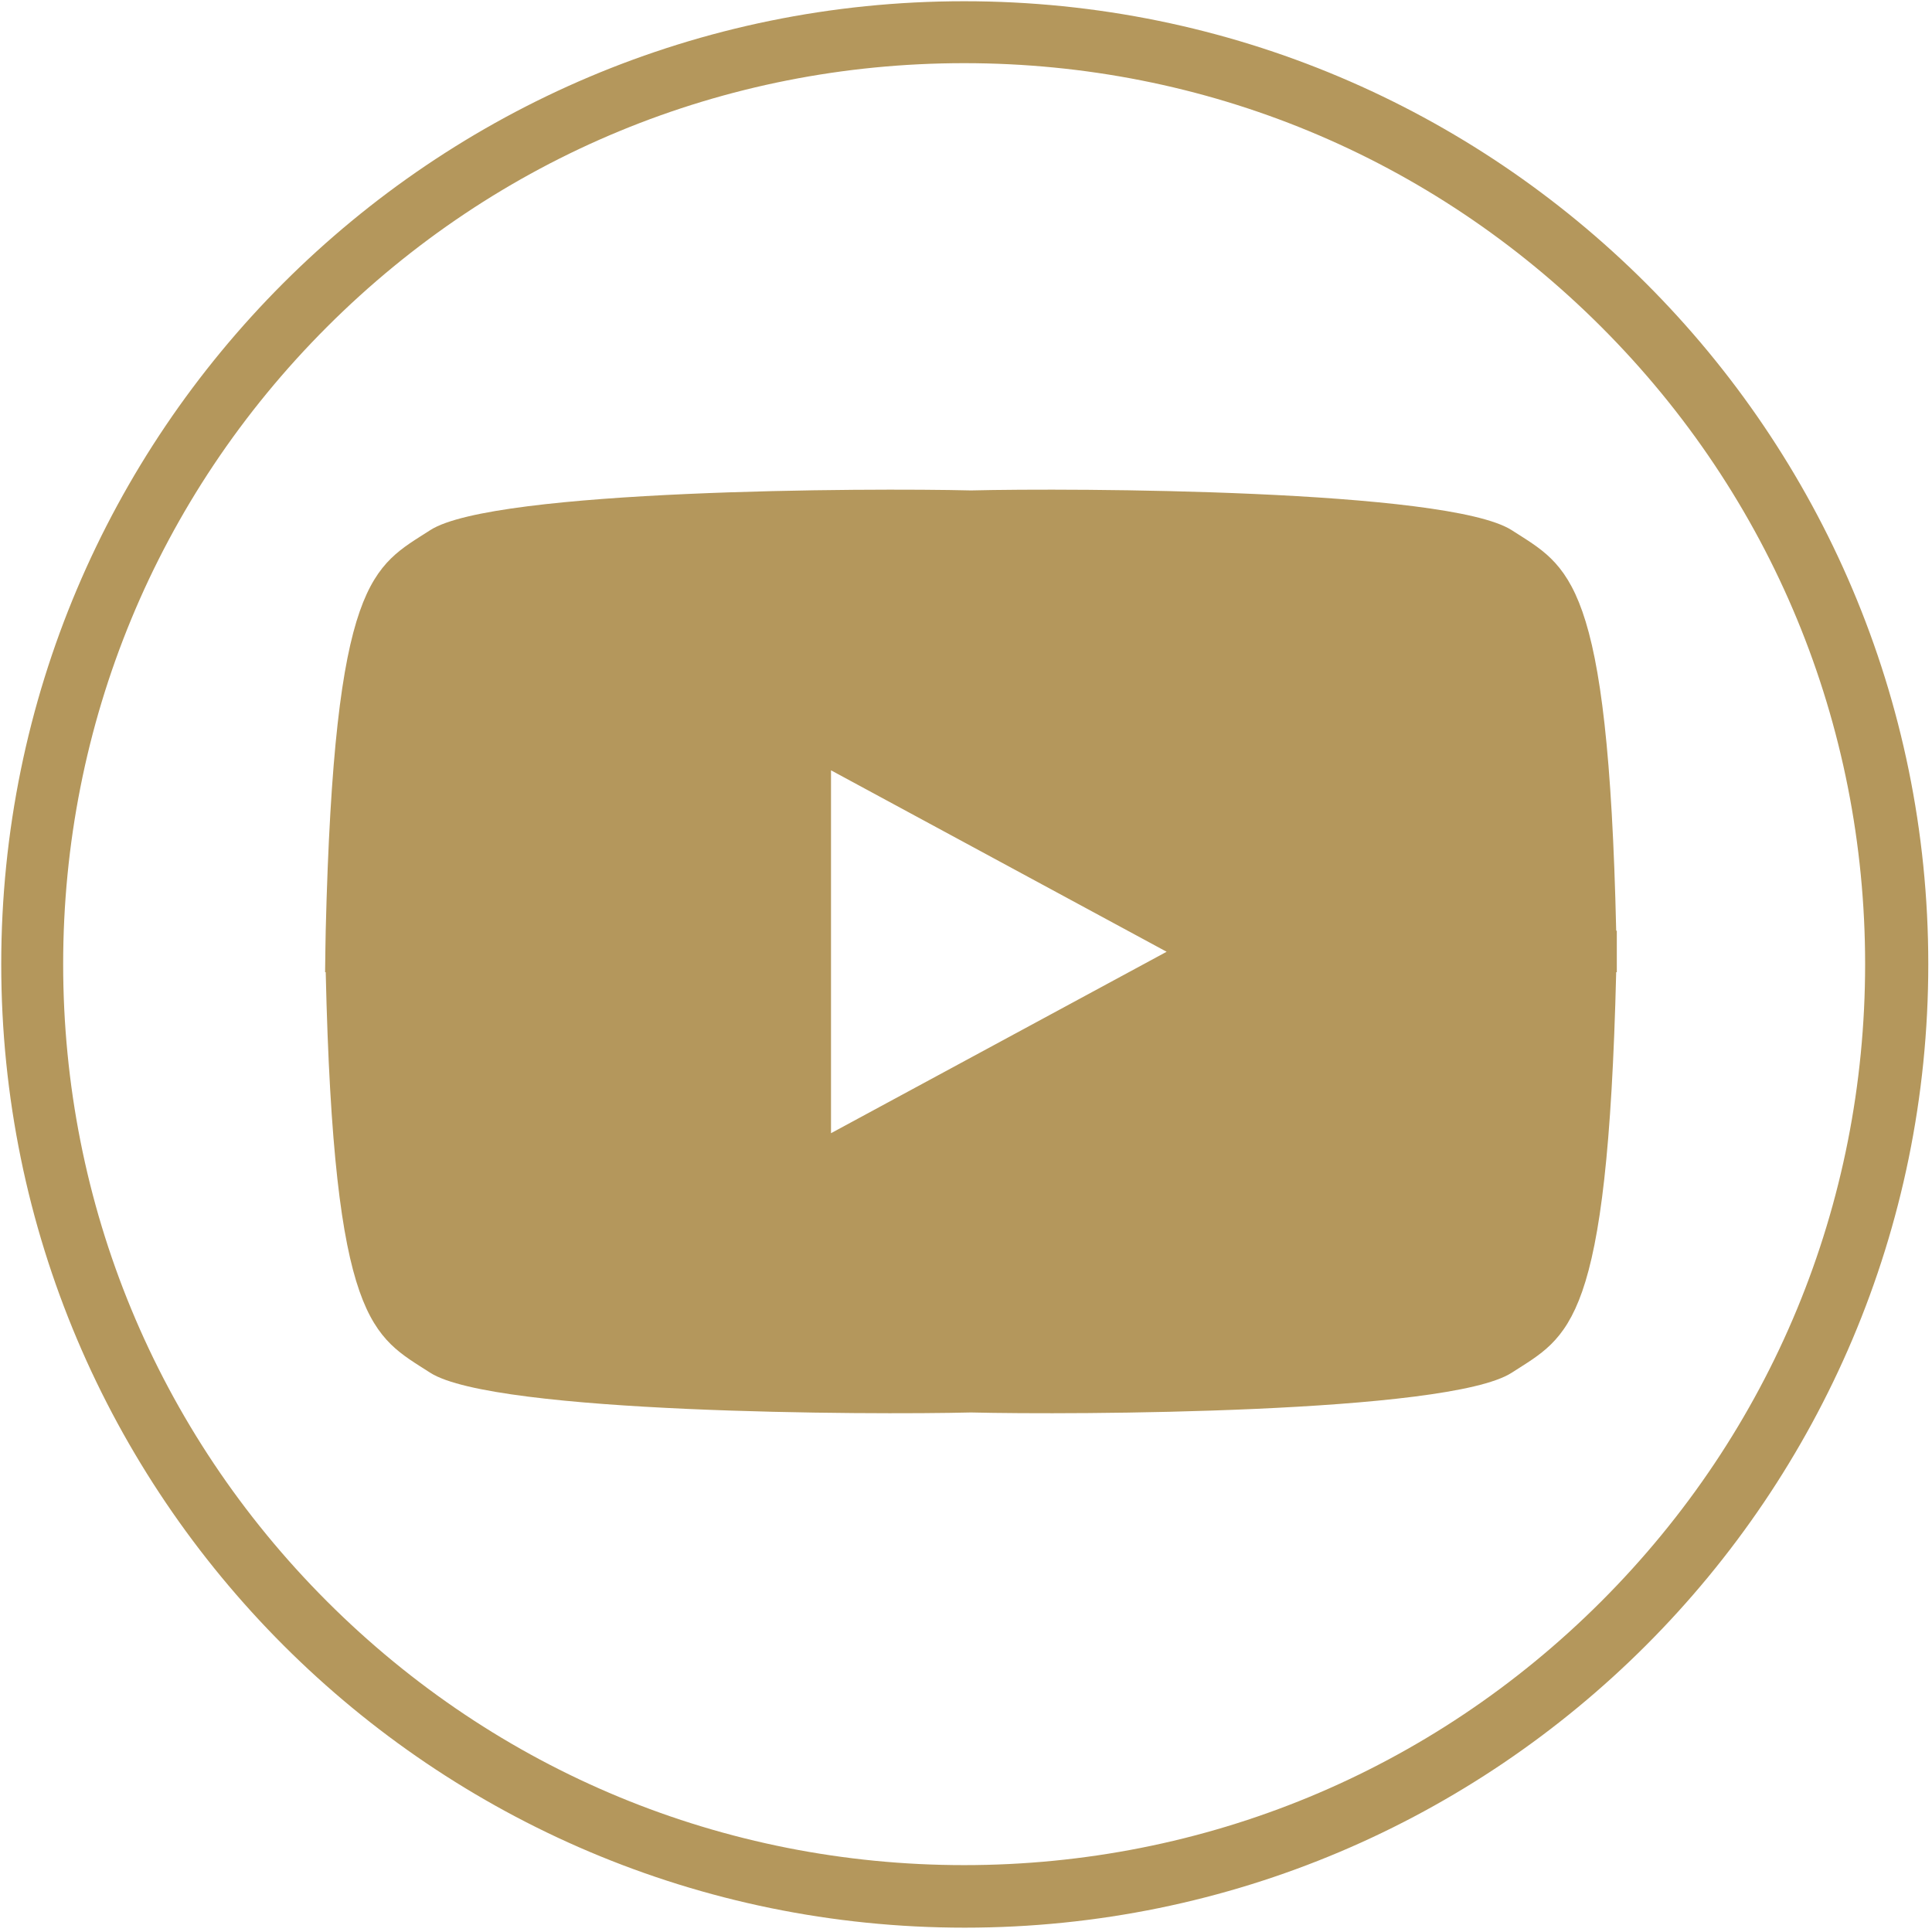 <?xml version="1.0" encoding="UTF-8" standalone="no"?>
<svg width="312px" height="312px" viewBox="0 0 312 312" version="1.1" xmlns="http://www.w3.org/2000/svg" xmlns:xlink="http://www.w3.org/1999/xlink" xmlns:sketch="http://www.bohemiancoding.com/sketch/ns">
    <!-- Generator: Sketch 3.3.3 (12072) - http://www.bohemiancoding.com/sketch -->
    <title>social-yt-gold</title>
    <desc>Created with Sketch.</desc>
    <defs></defs>
    <g id="Page-1" stroke="none" stroke-width="1" fill="none" fill-rule="evenodd" sketch:type="MSPage">
        <g id="social-yt-gold" sketch:type="MSLayerGroup" fill="#B4975C">
            <path d="M261.1,150.3 L261,150.3 C259.7,93.2 253.4,91.6 244.1,85.6 C233.7,79 173,78.8 156.8,79.2 C140.6,78.8 79.8,79 69.5,85.6 C60.2,91.6 54,93.1 52.6,150.3 C52.6,150.3 52.5,155.8 52.5,157 L52.6,157 C53.9,214.1 60.2,215.7 69.5,221.7 C79.9,228.3 140.6,228.5 156.8,228.1 C173,228.5 233.8,228.3 244.1,221.7 C253.4,215.7 259.6,214.2 261,157 L261.1,157 L261.1,150.3 L261.1,150.3 Z M134.2,183 L134.2,153.7 L134.2,124.4 L188.4,153.7 L134.2,183 L134.2,183 Z" id="Shape" sketch:type="MSShapeGroup"></path>
            <path d="M155.7,10.2 C194.6,10.2 231.1,25.3 258.6,52.8 C286.1,80.3 301.2,116.9 301.2,155.7 C301.2,194.5 286.1,231.1 258.6,258.6 C231.1,286.1 194.5,301.2 155.7,301.2 C116.9,301.2 80.3,286.1 52.8,258.6 C25.3,231.1 10.2,194.5 10.2,155.7 C10.2,116.9 25.3,80.3 52.8,52.8 C80.3,25.3 116.9,10.2 155.7,10.2 L155.7,10.2 Z M155.7,0.2 C69.8,0.2 0.2,69.8 0.2,155.7 C0.2,241.6 69.9,311.3 155.8,311.3 C241.7,311.3 311.4,241.6 311.4,155.7 C311.4,69.8 241.7,0.2 155.7,0.2 L155.7,0.2 L155.7,0.2 Z" id="Shape" sketch:type="MSShapeGroup"></path>
        </g>
    </g>
</svg>
